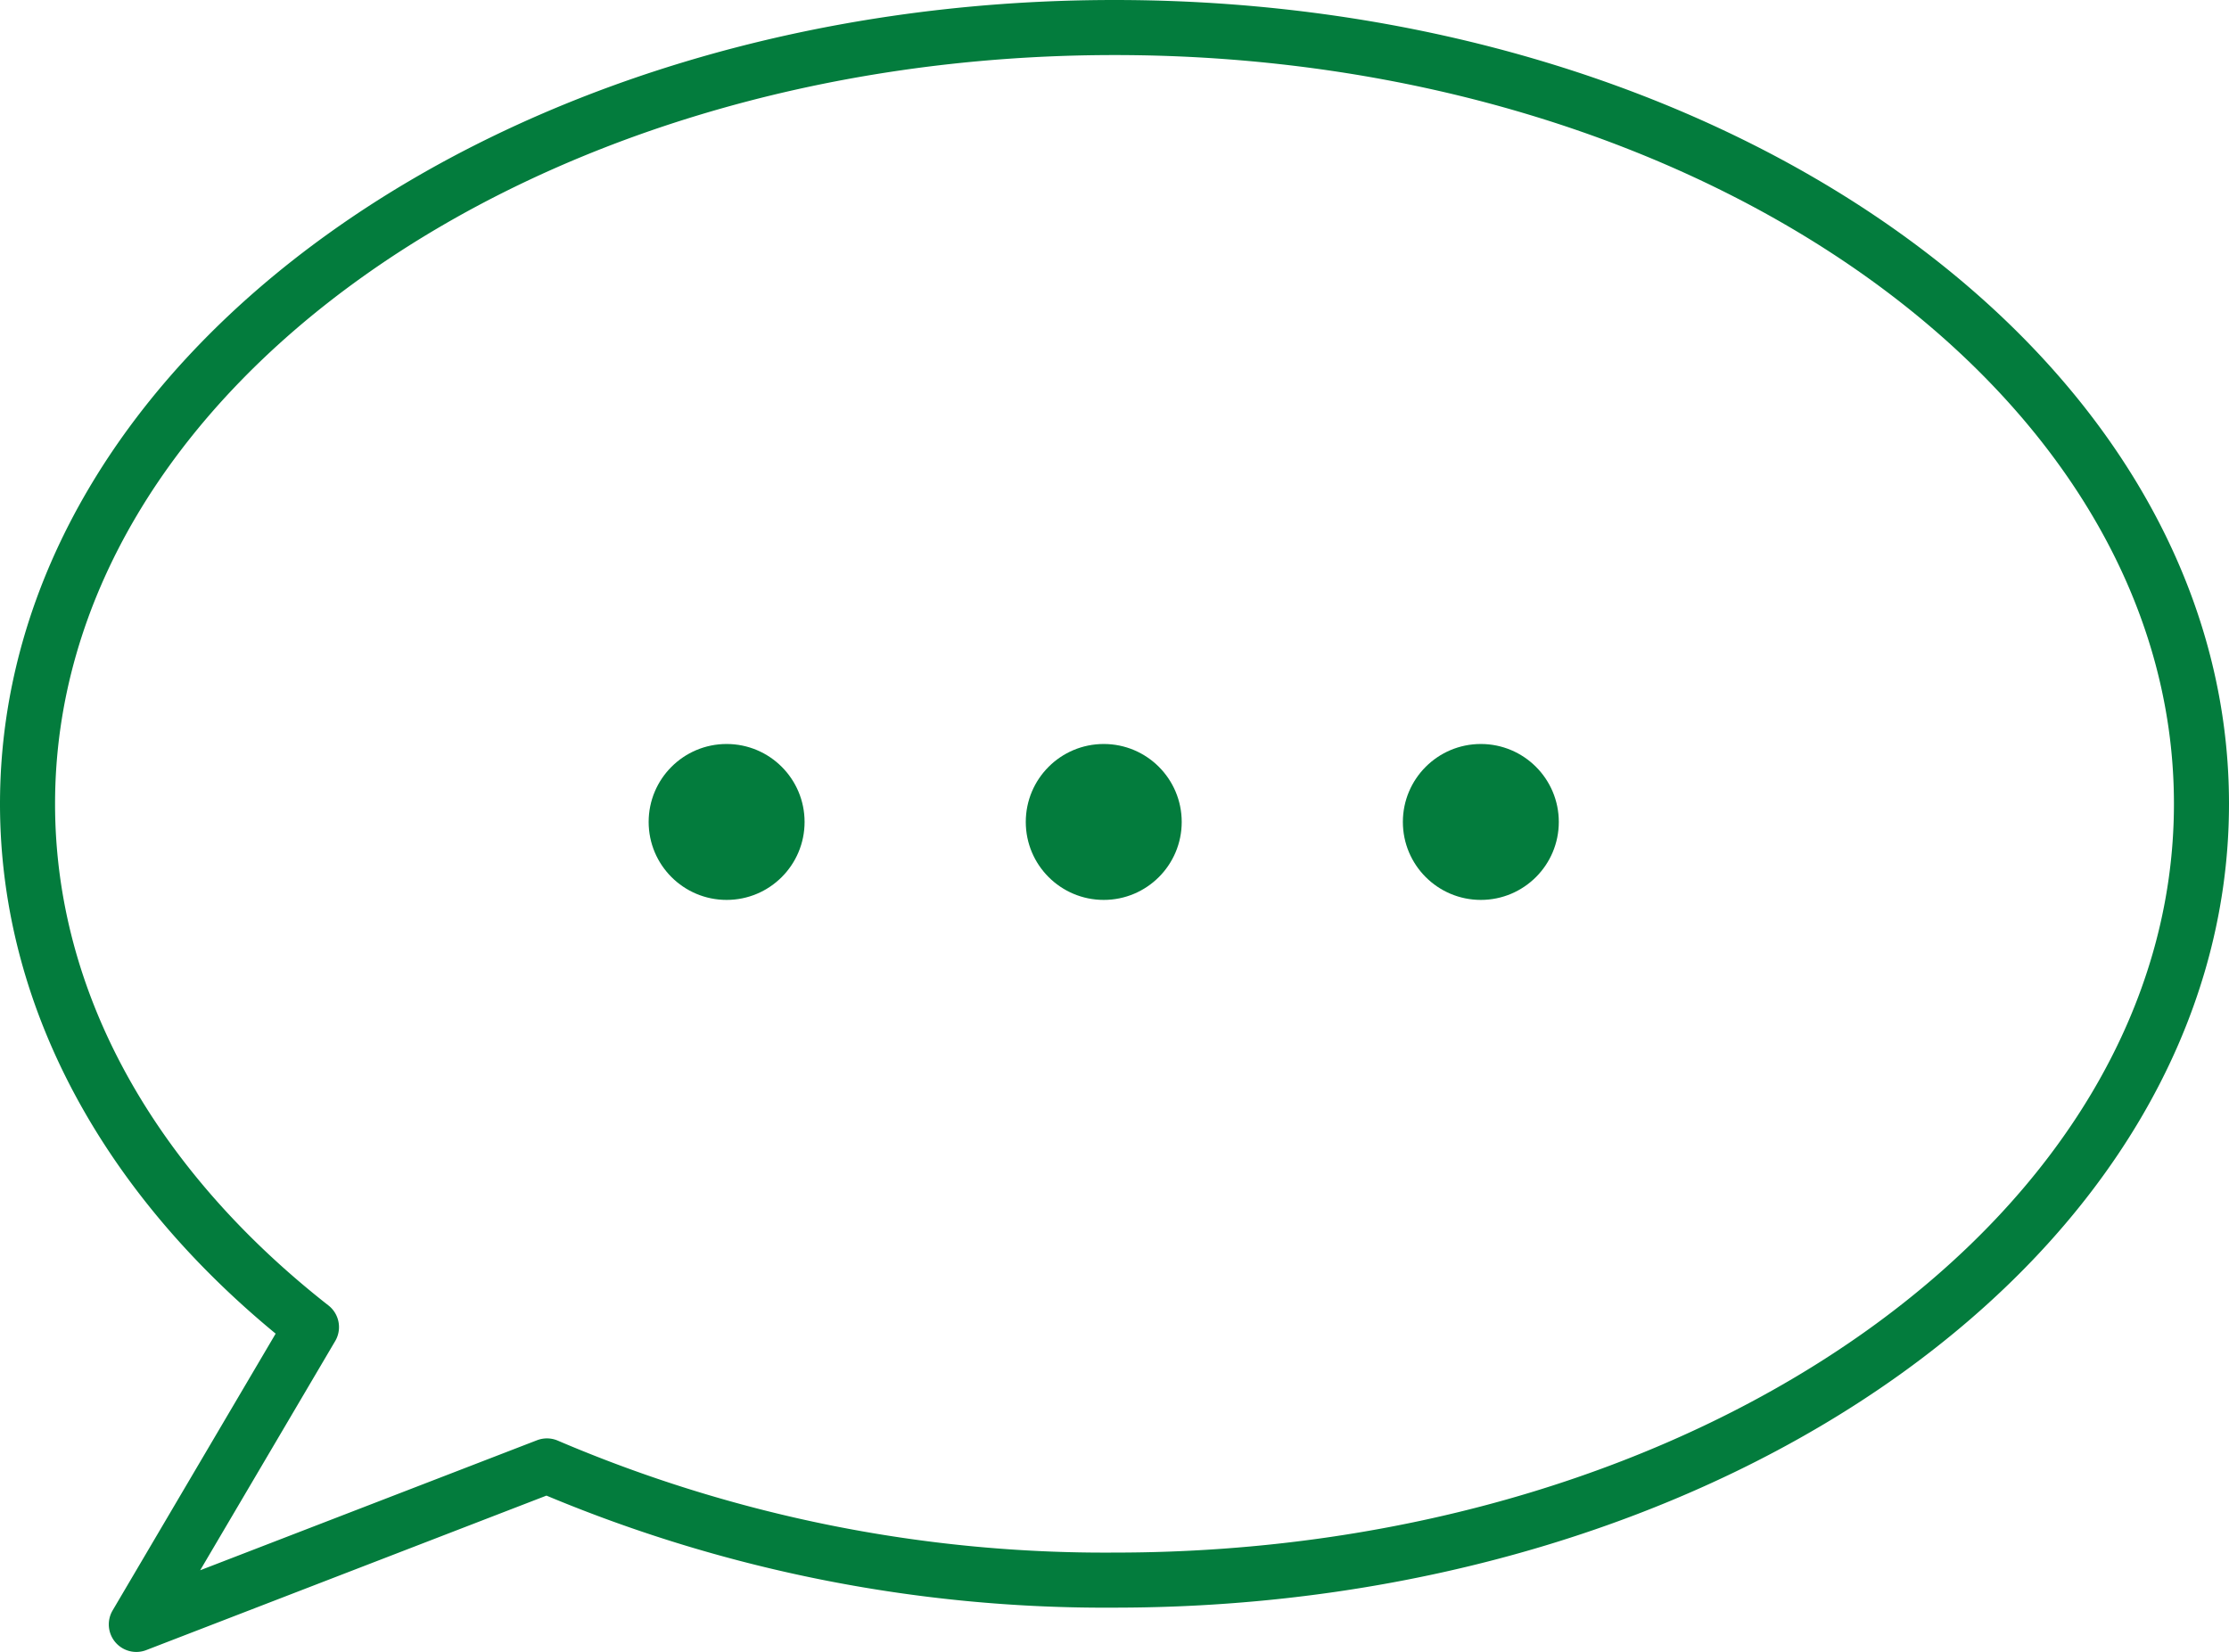 <svg xmlns="http://www.w3.org/2000/svg" width="60.724" height="45.011" viewBox="0 0 60.724 45.011">
  <g id="グループ_50109" data-name="グループ 50109" transform="translate(-51.25 -77.25)">
    <path id="パス_3347" data-name="パス 3347" d="M81.612,78C65.259,78,52,87.47,52,99.151c0,5.493,2.931,10.494,7.735,14.256l-4.771,8.1,11.186-4.318A38.675,38.675,0,0,0,81.612,120.3c16.353,0,29.612-9.47,29.612-21.151S97.965,78,81.612,78Z" transform="translate(0 0)" fill="none" stroke="#037c3d" stroke-linecap="round" stroke-linejoin="round" stroke-width="1.5"/>
    <circle id="楕円形_35" data-name="楕円形 35" cx="2.124" cy="2.124" r="2.124" transform="translate(68.921 97.52)" fill="#037c3d"/>
    <circle id="楕円形_36" data-name="楕円形 36" cx="2.124" cy="2.124" r="2.124" transform="translate(79.195 97.52)" fill="#037c3d"/>
    <circle id="楕円形_37" data-name="楕円形 37" cx="2.124" cy="2.124" r="2.124" transform="translate(89.468 97.52)" fill="#037c3d"/>
  </g>
</svg>
